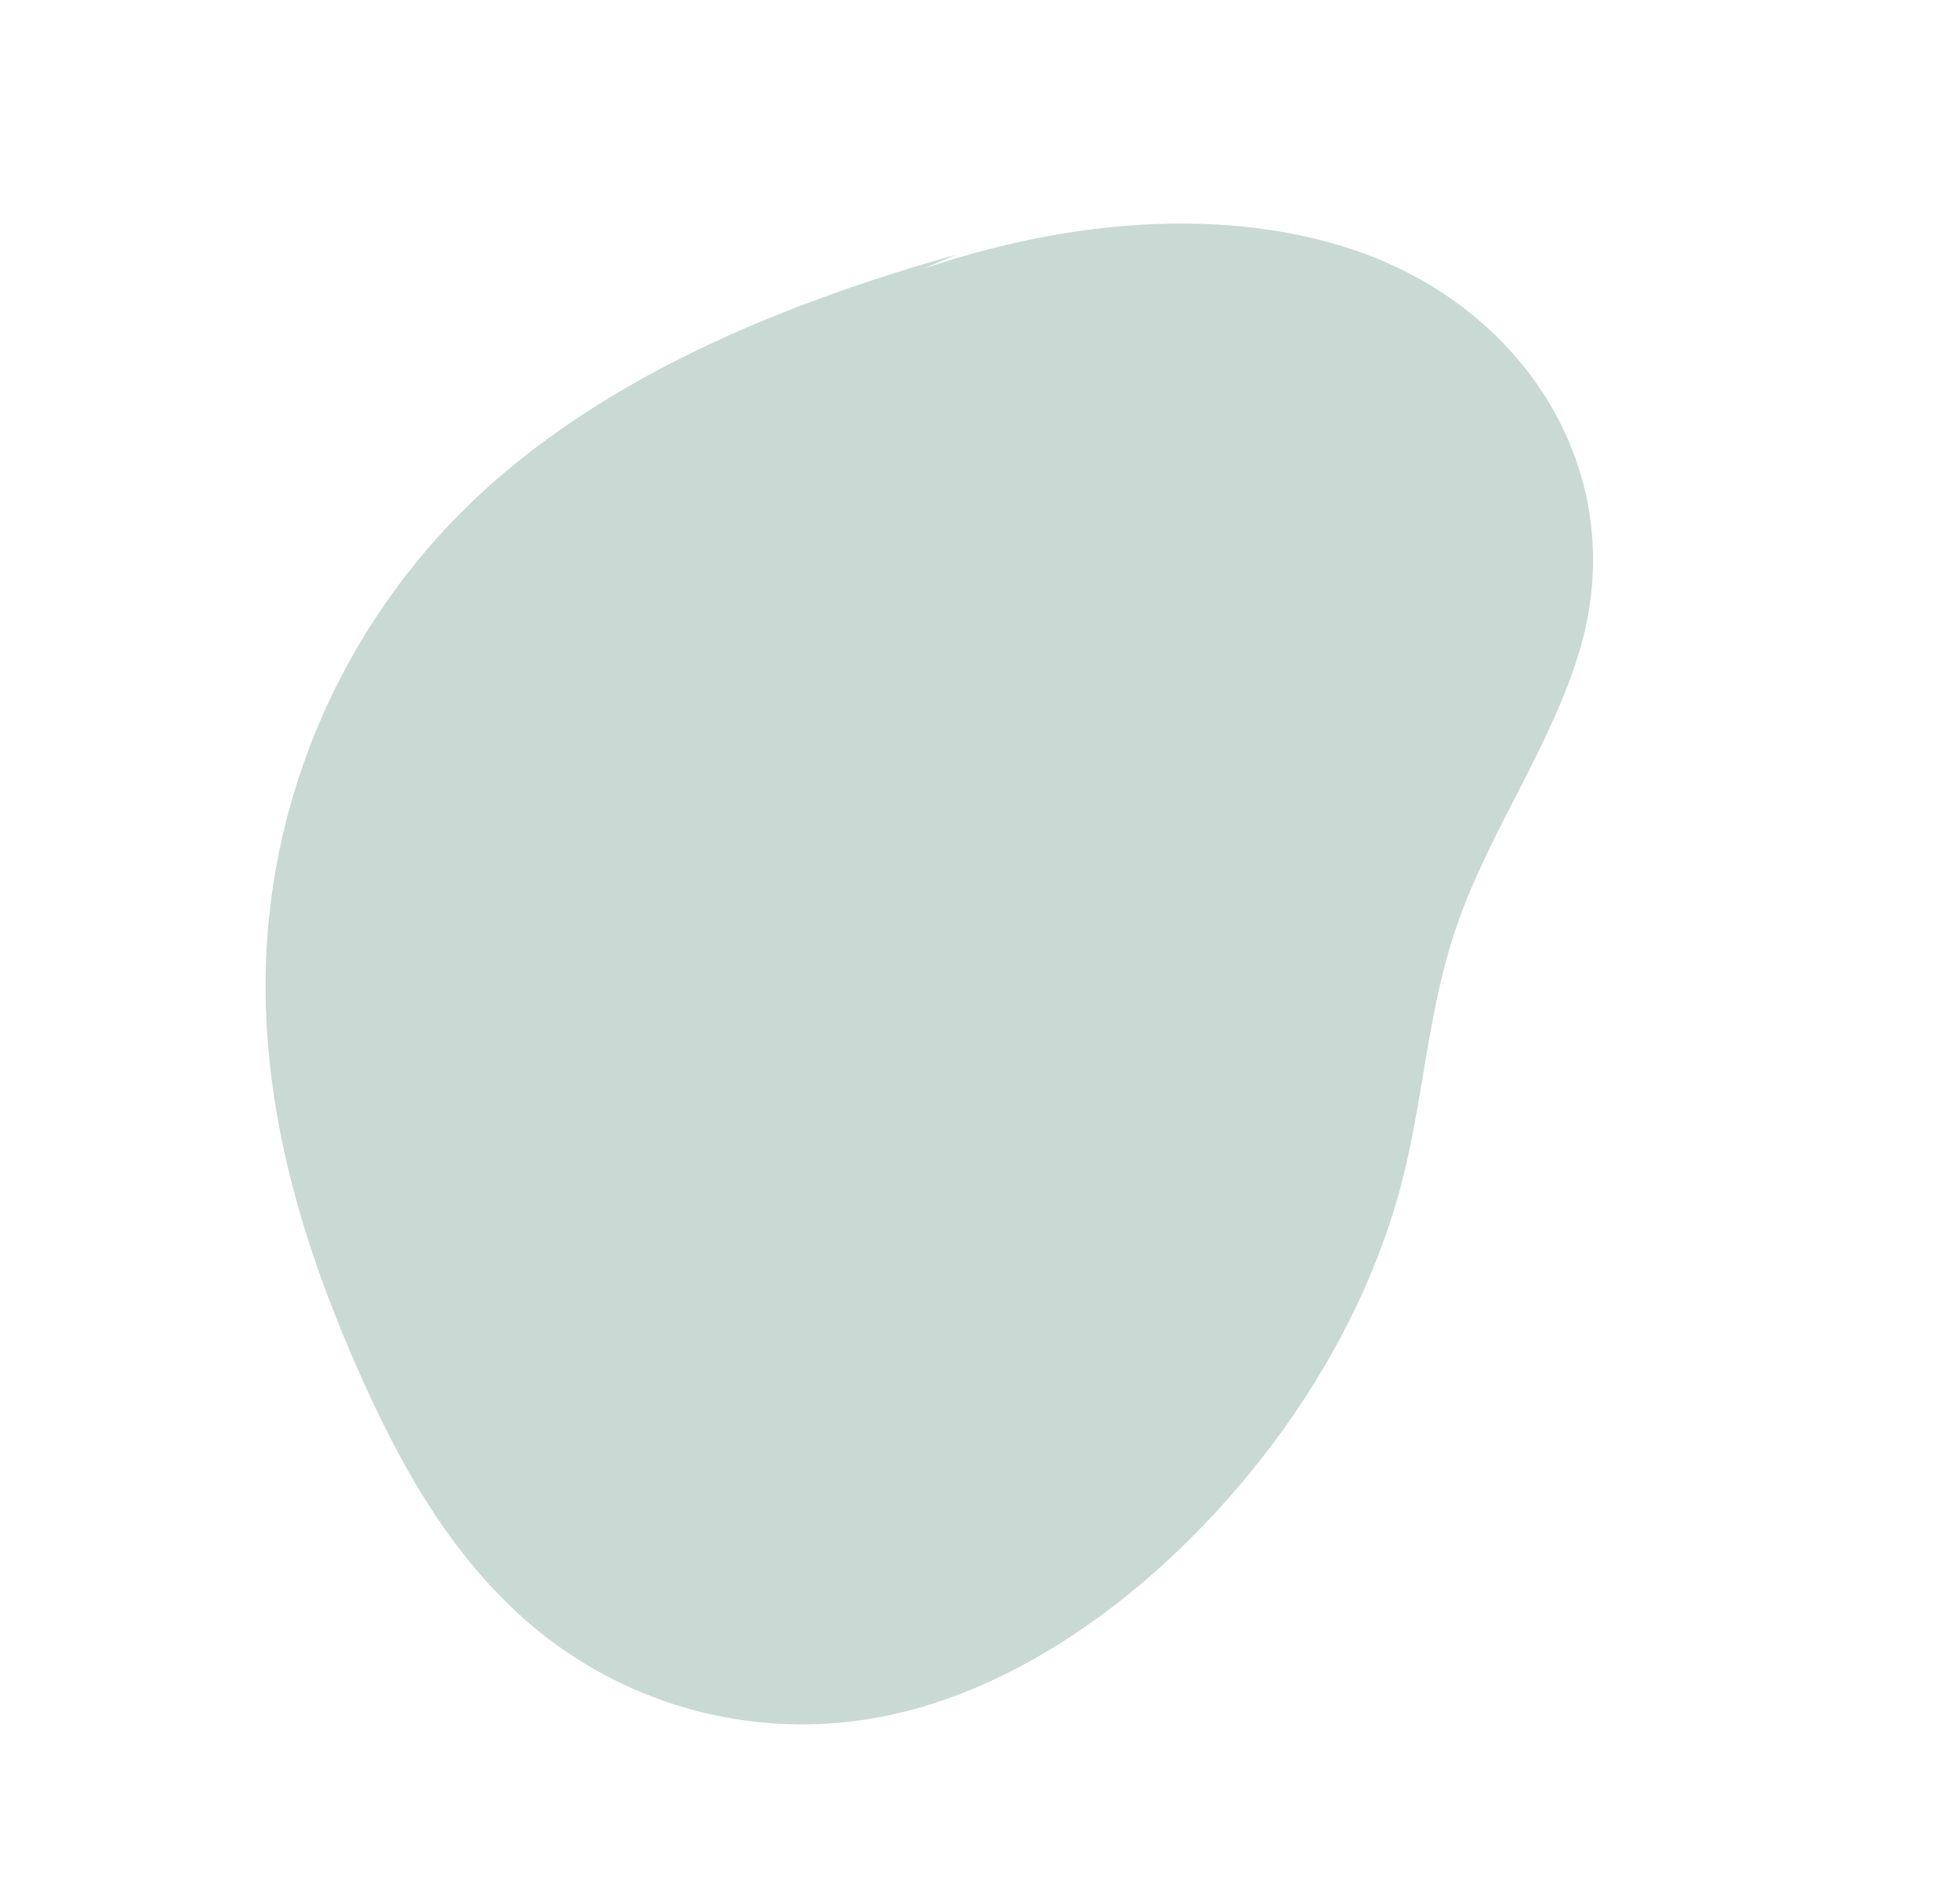 <svg xmlns="http://www.w3.org/2000/svg" width="724.025" height="694.346" viewBox="0 0 724.025 694.346">
  <g id="Gruppe_523" data-name="Gruppe 523" transform="matrix(0.875, -0.485, 0.485, 0.875, 0, 271.371)" opacity="0.501">
    <path id="Pfad_25535" data-name="Pfad 25535" d="M271.4,0c-27.255,0-54.2,2.947-80.056,10.056A248.092,248.092,0,0,0,47.936,116.589C18.106,164.142,6.5,217.534,1.819,270.43c-3.518,39.642-3.21,80.277,12.653,118a154.72,154.72,0,0,0,96.254,87.153c17.873,5.588,36.858,8.031,56.019,8.031,26.418,0,53.2-4.642,77.975-12.1,50.675-15.236,95.663-42.013,128.068-76.223,22.67-23.944,39.309-51.368,64.484-73.689,28.137-24.962,66.018-42.69,91.3-69.467,44.864-47.541,39.45-117.877-4.329-166.035-33.675-37.012-86.369-61.184-143.129-71.324l13.623,1.389C354.871,6.8,312.8,0,271.4,0" transform="translate(0 0)" fill="#93b3aa"/>
  </g>
</svg>
